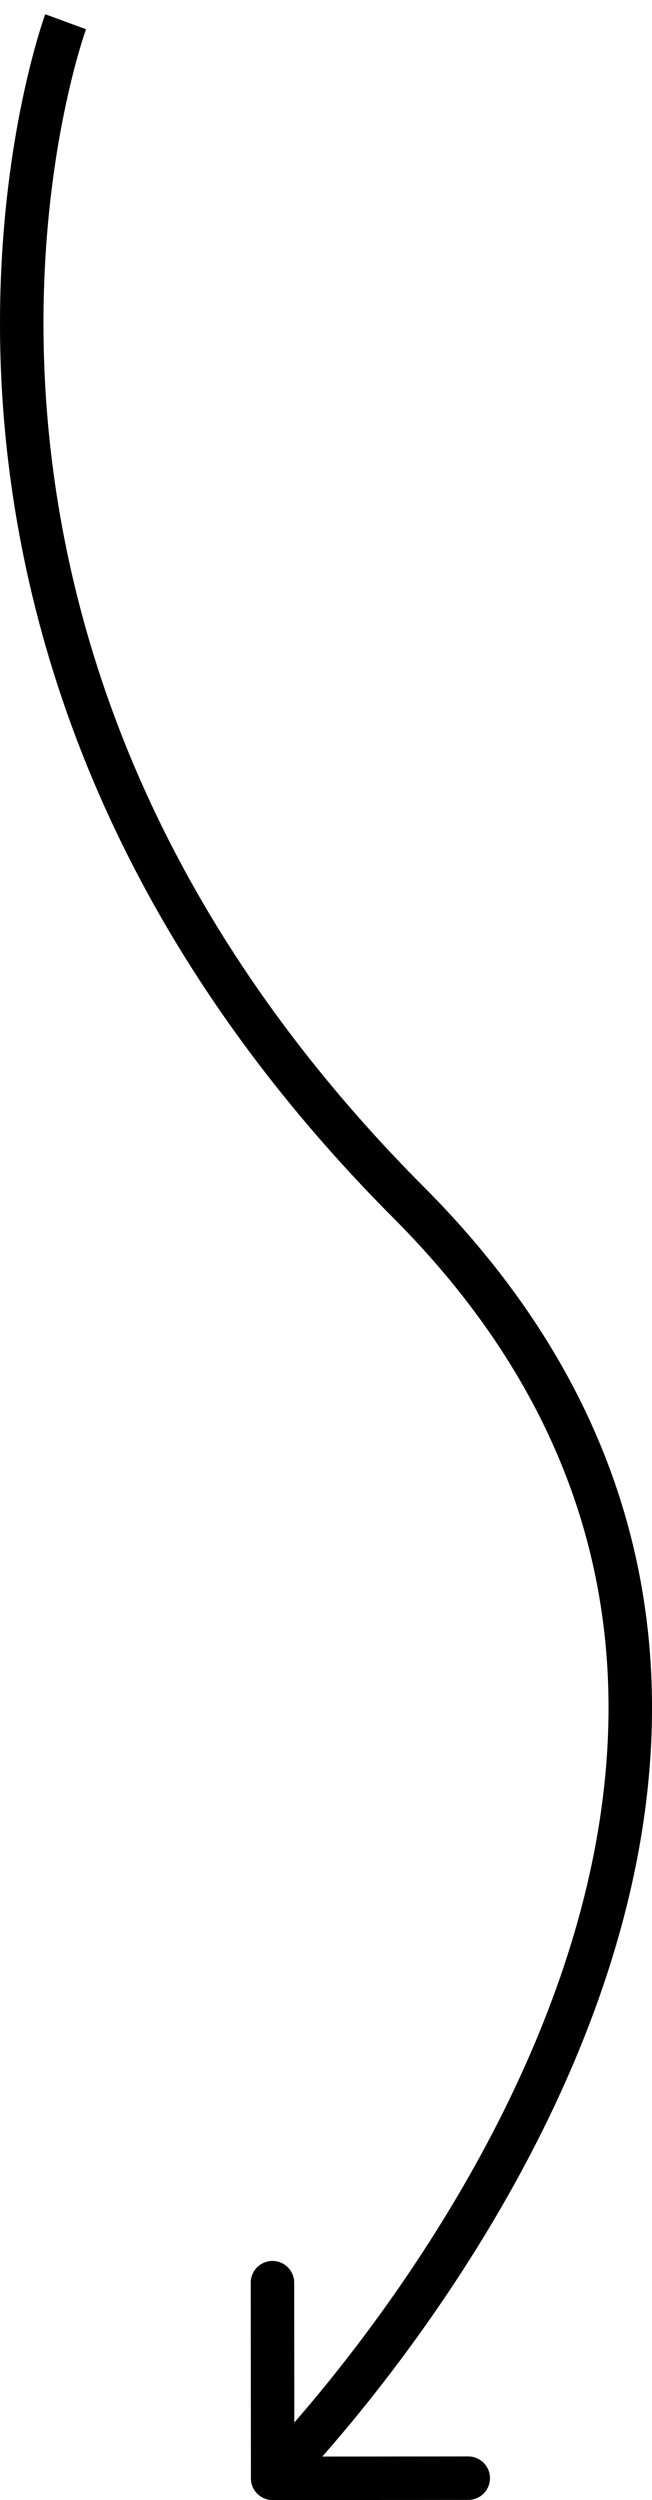 <?xml version="1.0" encoding="UTF-8"?> <svg xmlns="http://www.w3.org/2000/svg" width="30" height="115" viewBox="0 0 30 115" fill="none"><path d="M18.812 55.322L19.52 54.615L19.52 54.615L18.812 55.322ZM11.545 114.001C11.545 114.553 11.993 115 12.546 115L21.546 114.992C22.098 114.992 22.545 114.544 22.545 113.991C22.544 113.439 22.096 112.992 21.544 112.992L13.544 112.999L13.537 104.999C13.537 104.447 13.088 104 12.536 104C11.984 104 11.537 104.449 11.537 105.001L11.545 114.001ZM3.02 1C2.082 0.655 2.081 0.655 2.081 0.656C2.081 0.656 2.081 0.657 2.08 0.658C2.08 0.659 2.079 0.661 2.078 0.664C2.076 0.669 2.074 0.675 2.071 0.683C2.065 0.7 2.057 0.723 2.047 0.753C2.026 0.813 1.996 0.899 1.96 1.011C1.886 1.236 1.784 1.563 1.664 1.987C1.425 2.833 1.115 4.064 0.828 5.619C0.255 8.73 -0.23 13.146 0.116 18.395C0.811 28.909 4.844 42.727 18.103 56.028L19.52 54.615C6.642 41.698 2.779 28.355 2.112 18.263C1.778 13.209 2.246 8.961 2.795 5.982C3.07 4.493 3.365 3.324 3.589 2.531C3.701 2.135 3.795 1.833 3.861 1.633C3.893 1.533 3.919 1.458 3.936 1.41C3.944 1.386 3.95 1.368 3.954 1.358C3.956 1.352 3.957 1.349 3.958 1.346C3.958 1.345 3.959 1.345 3.959 1.345C3.959 1.345 3.959 1.345 3.959 1.345C3.959 1.345 3.958 1.345 3.02 1ZM18.103 56.028C24.479 62.422 27.249 69.153 27.864 75.645C28.481 82.16 26.934 88.504 24.559 94.102C22.185 99.698 19.002 104.502 16.404 107.913C15.107 109.616 13.96 110.967 13.139 111.889C12.729 112.351 12.4 112.705 12.176 112.942C12.064 113.06 11.978 113.15 11.92 113.209C11.892 113.238 11.87 113.26 11.856 113.274C11.849 113.282 11.844 113.287 11.841 113.29C11.839 113.291 11.838 113.293 11.838 113.293C11.837 113.293 11.837 113.294 11.837 113.294C11.837 113.294 11.837 113.294 12.545 114C13.253 114.706 13.253 114.706 13.254 114.706C13.254 114.705 13.255 114.705 13.255 114.704C13.257 114.703 13.258 114.701 13.261 114.698C13.265 114.694 13.272 114.687 13.28 114.678C13.297 114.661 13.322 114.636 13.354 114.603C13.418 114.538 13.51 114.442 13.629 114.316C13.866 114.065 14.209 113.696 14.633 113.219C15.483 112.264 16.663 110.874 17.995 109.124C20.657 105.63 23.941 100.68 26.401 94.883C28.859 89.088 30.513 82.402 29.855 75.457C29.195 68.489 26.213 61.33 19.52 54.615L18.103 56.028Z" fill="black"></path></svg> 
